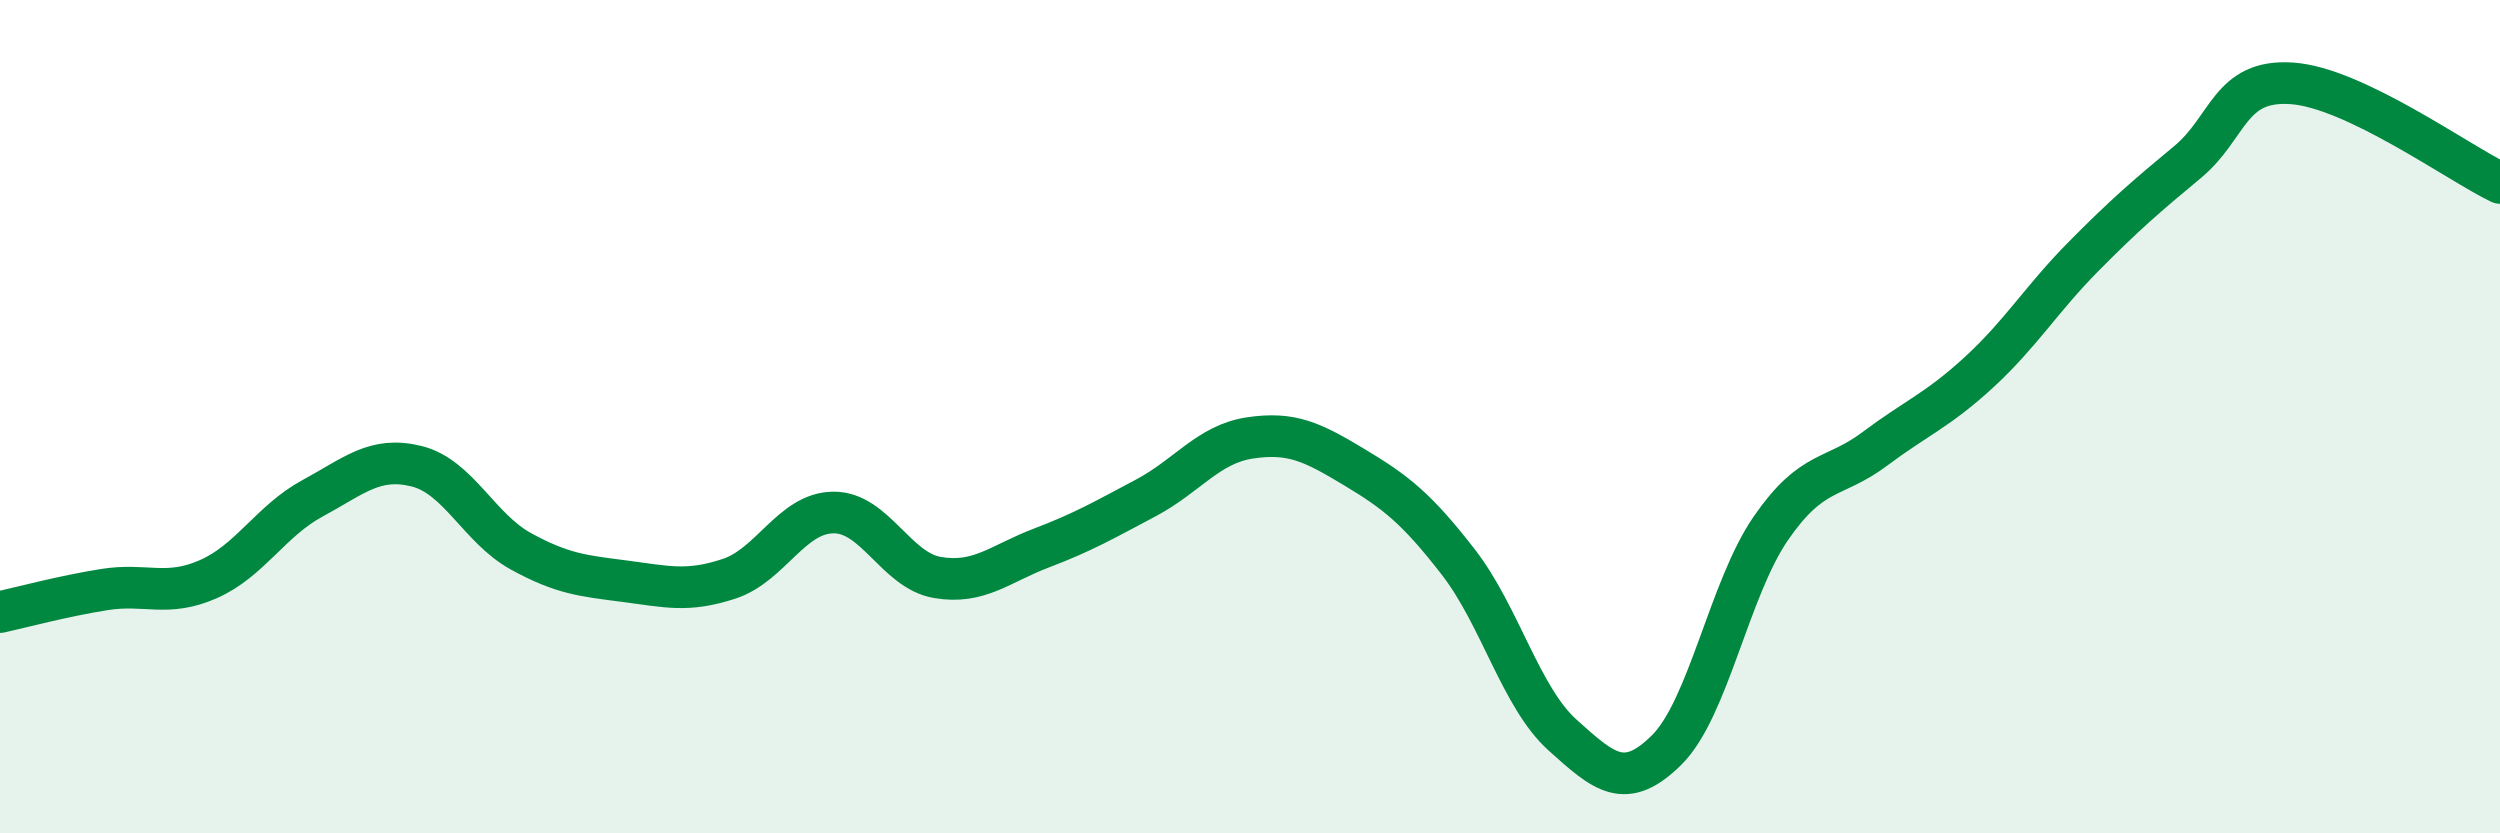 
    <svg width="60" height="20" viewBox="0 0 60 20" xmlns="http://www.w3.org/2000/svg">
      <path
        d="M 0,14.69 C 0.5,14.58 1.5,14.31 2.5,14.15 C 3.5,13.99 4,14.34 5,13.9 C 6,13.46 6.5,12.5 7.5,11.96 C 8.5,11.42 9,10.94 10,11.19 C 11,11.44 11.5,12.68 12.5,13.23 C 13.5,13.78 14,13.82 15,13.95 C 16,14.08 16.5,14.22 17.5,13.89 C 18.5,13.56 19,12.31 20,12.3 C 21,12.29 21.5,13.69 22.5,13.86 C 23.5,14.03 24,13.53 25,13.15 C 26,12.77 26.5,12.48 27.5,11.95 C 28.5,11.42 29,10.66 30,10.51 C 31,10.36 31.5,10.61 32.5,11.21 C 33.5,11.81 34,12.2 35,13.49 C 36,14.78 36.5,16.74 37.5,17.64 C 38.5,18.54 39,18.99 40,18 C 41,17.01 41.5,14.13 42.5,12.68 C 43.5,11.23 44,11.52 45,10.77 C 46,10.02 46.5,9.85 47.5,8.93 C 48.5,8.01 49,7.17 50,6.16 C 51,5.15 51.5,4.72 52.5,3.89 C 53.5,3.06 53.5,1.9 55,2 C 56.5,2.1 59,3.91 60,4.39L60 20L0 20Z"
        fill="#008740"
        opacity="0.1"
        stroke-linecap="round"
        stroke-linejoin="round"
      />
      <path
        d="M 0,14.69 C 0.5,14.58 1.5,14.31 2.5,14.15 C 3.5,13.99 4,14.34 5,13.9 C 6,13.46 6.5,12.5 7.5,11.96 C 8.5,11.42 9,10.94 10,11.19 C 11,11.44 11.5,12.68 12.5,13.23 C 13.5,13.78 14,13.82 15,13.95 C 16,14.08 16.5,14.22 17.5,13.89 C 18.5,13.56 19,12.31 20,12.3 C 21,12.29 21.5,13.69 22.5,13.86 C 23.5,14.03 24,13.53 25,13.15 C 26,12.77 26.5,12.48 27.5,11.95 C 28.5,11.42 29,10.66 30,10.51 C 31,10.36 31.5,10.61 32.5,11.21 C 33.5,11.81 34,12.2 35,13.49 C 36,14.78 36.5,16.74 37.5,17.64 C 38.5,18.54 39,18.99 40,18 C 41,17.01 41.5,14.13 42.5,12.68 C 43.5,11.23 44,11.52 45,10.77 C 46,10.02 46.5,9.85 47.5,8.93 C 48.5,8.01 49,7.17 50,6.16 C 51,5.15 51.5,4.72 52.5,3.89 C 53.5,3.06 53.5,1.9 55,2 C 56.5,2.1 59,3.91 60,4.39"
        stroke="#008740"
        stroke-width="1"
        fill="none"
        stroke-linecap="round"
        stroke-linejoin="round"
      />
    </svg>
  